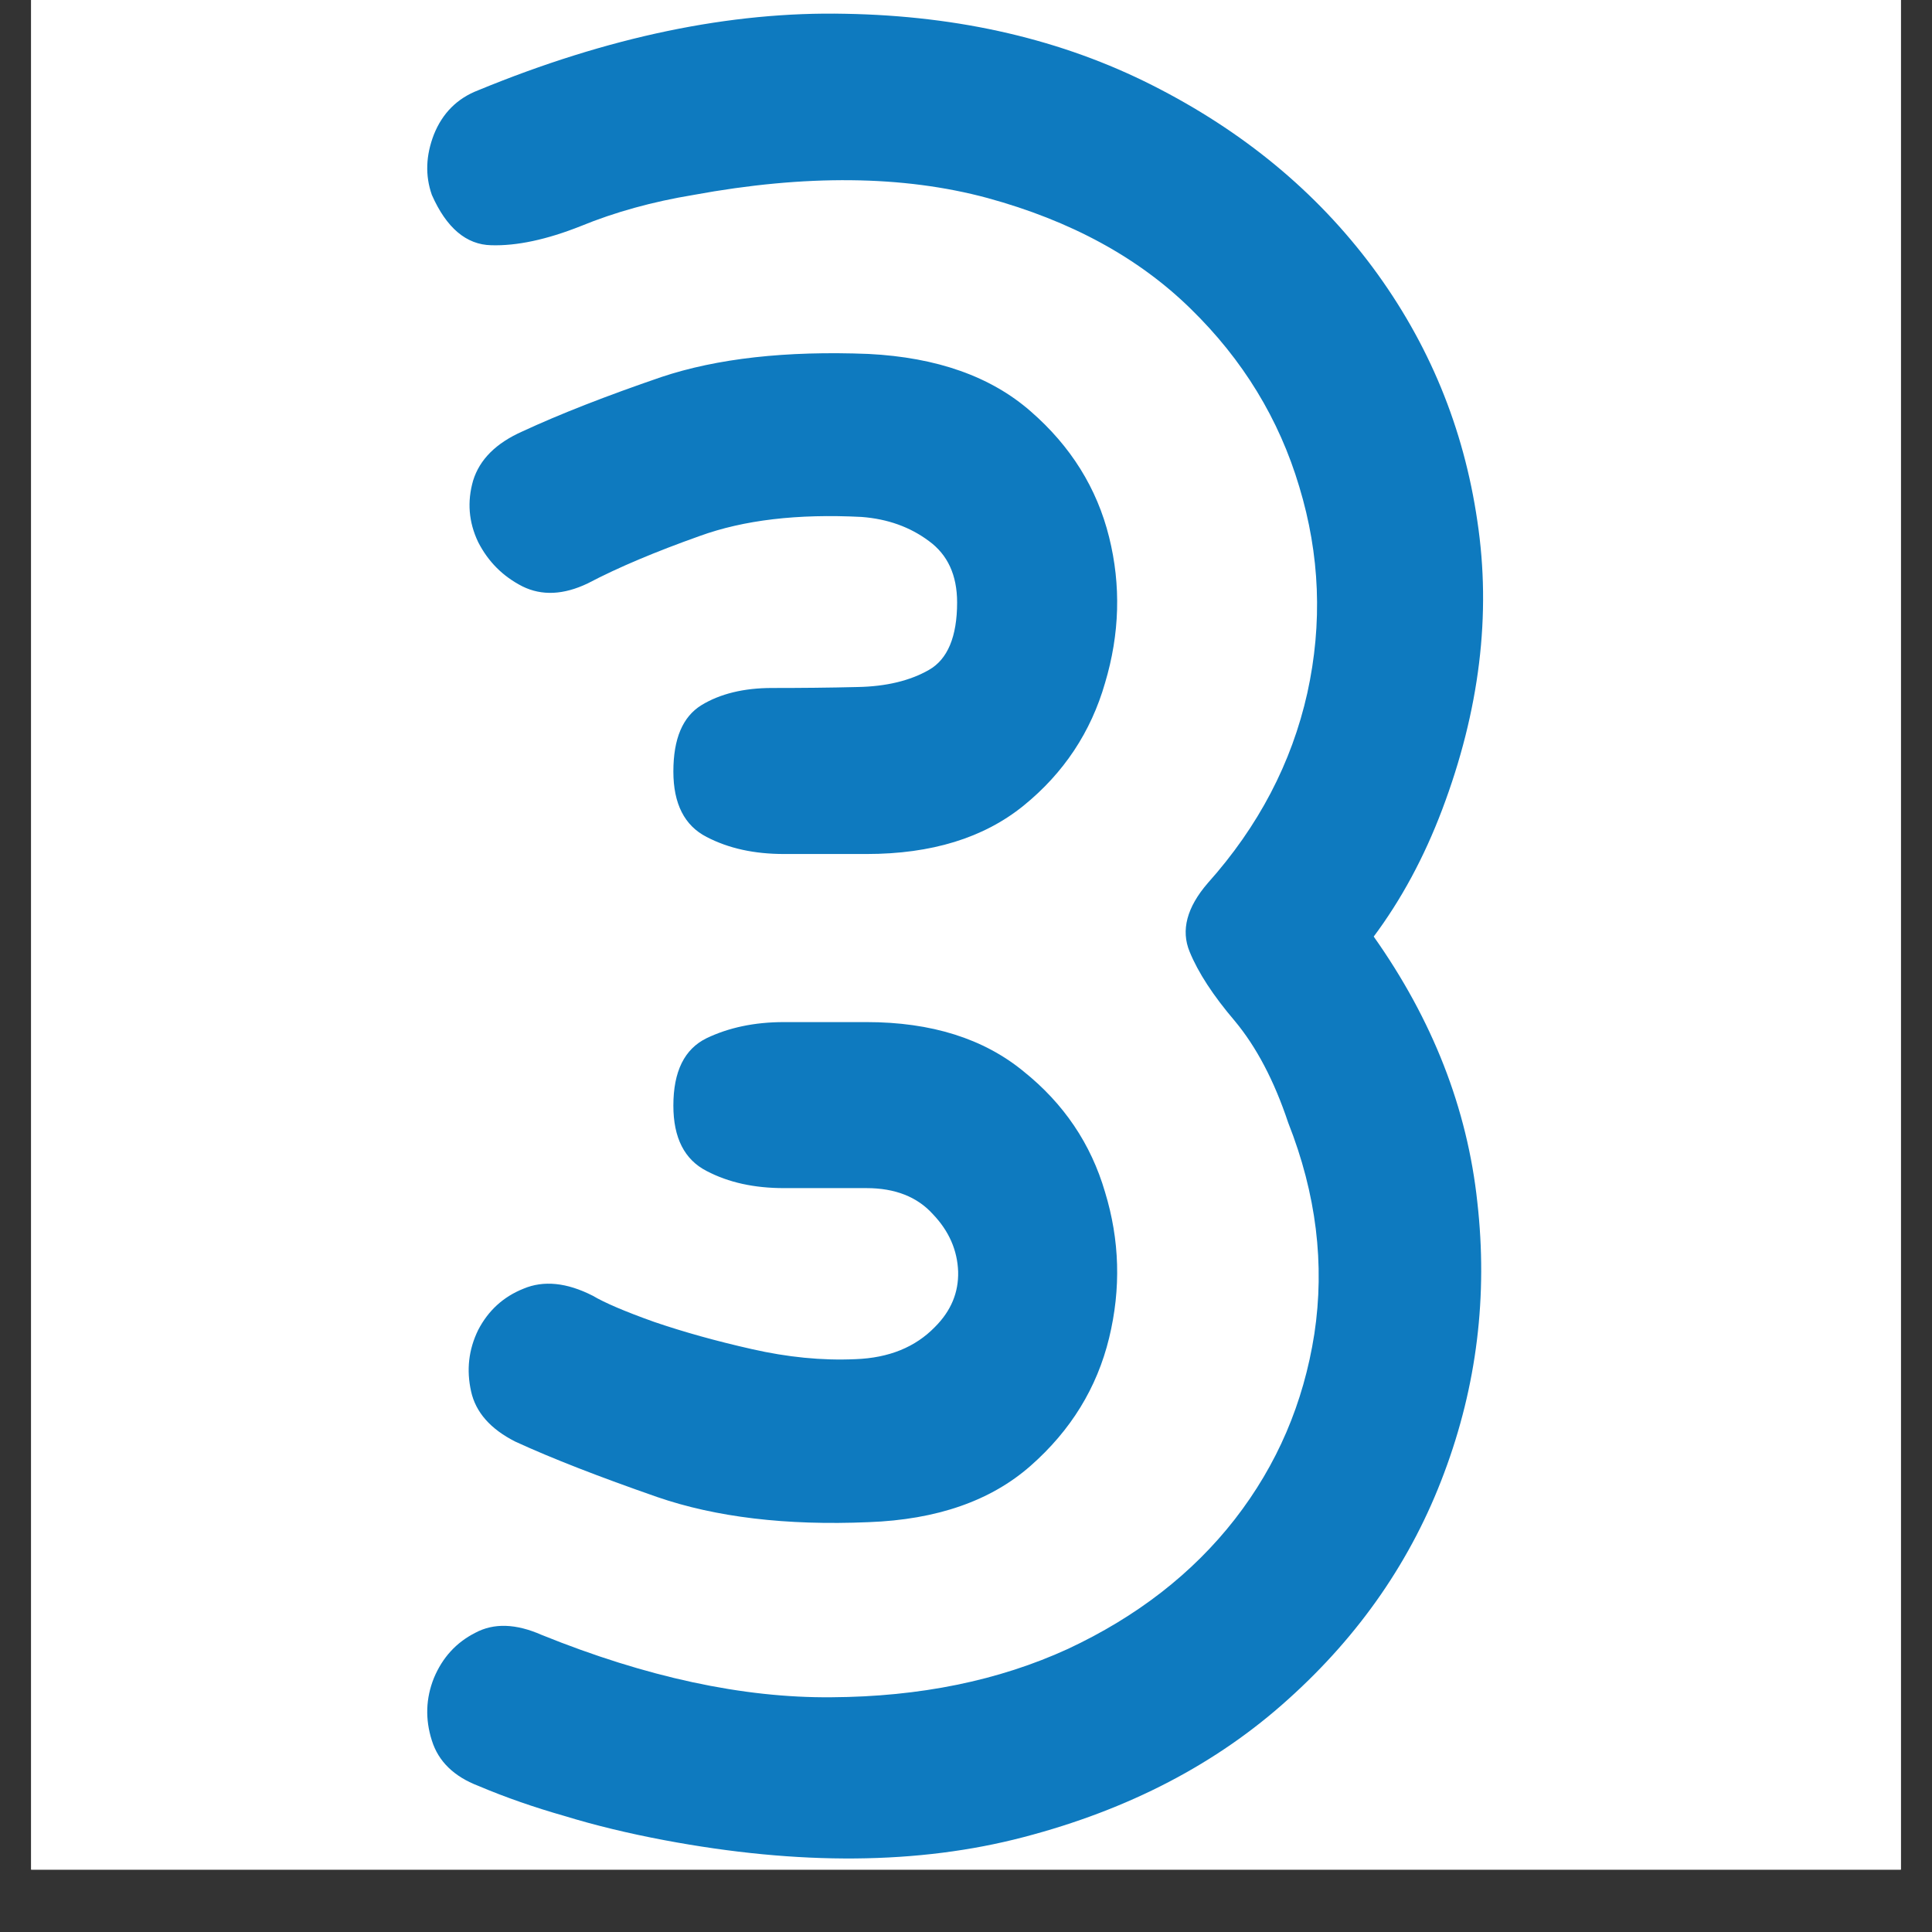<svg xmlns="http://www.w3.org/2000/svg" xmlns:xlink="http://www.w3.org/1999/xlink" width="40" zoomAndPan="magnify" viewBox="0 0 30 30" height="40" preserveAspectRatio="xMidYMid meet" version="1.0"><rect x="0" y="0" width="30" height="30" fill="#333333" stroke="none"/><defs><g/><clipPath id="6e389e0c92"><path d="M 0.484 0 L 29.516 0 L 29.516 29.031 L 0.484 29.031 Z M 0.484 0 " clip-rule="nonzero"/></clipPath><clipPath id="34ae499fc1"><path d="M 6 0 L 24 0 L 24 29.031 L 6 29.031 Z M 6 0 " clip-rule="nonzero"/></clipPath></defs><g clip-path="url(#6e389e0c92)"><path fill="#ffffff" d="M 0.484 0 L 29.516 0 L 29.516 29.031 L 0.484 29.031 Z M 0.484 0 " fill-opacity="1" fill-rule="nonzero"/><path fill="#ffffff" d="M 0.484 0 L 29.516 0 L 29.516 29.031 L 0.484 29.031 Z M 0.484 0 " fill-opacity="1" fill-rule="nonzero"/></g><g clip-path="url(#34ae499fc1)"><g fill="#0e7abf" fill-opacity="1"><g transform="translate(5.534, 28.152)"><g><path d="M 1.891 -0.422 C 1.516 -0.566 1.273 -0.801 1.172 -1.125 C 1.066 -1.457 1.078 -1.781 1.203 -2.094 C 1.336 -2.414 1.551 -2.648 1.844 -2.797 C 2.133 -2.953 2.477 -2.941 2.875 -2.766 C 4.5 -2.109 6 -1.785 7.375 -1.797 C 8.75 -1.805 9.973 -2.055 11.047 -2.547 C 12.117 -3.047 12.984 -3.719 13.641 -4.562 C 14.297 -5.406 14.707 -6.363 14.875 -7.438 C 15.039 -8.52 14.906 -9.613 14.469 -10.719 C 14.25 -11.375 13.973 -11.898 13.641 -12.297 C 13.305 -12.691 13.07 -13.051 12.938 -13.375 C 12.801 -13.707 12.895 -14.062 13.219 -14.438 C 14.008 -15.32 14.523 -16.305 14.766 -17.391 C 15.004 -18.473 14.961 -19.539 14.641 -20.594 C 14.328 -21.645 13.766 -22.566 12.953 -23.359 C 12.148 -24.148 11.098 -24.723 9.797 -25.078 C 8.492 -25.43 6.973 -25.445 5.234 -25.125 C 4.598 -25.02 4.016 -24.859 3.484 -24.641 C 2.953 -24.43 2.488 -24.332 2.094 -24.344 C 1.707 -24.352 1.398 -24.613 1.172 -25.125 C 1.066 -25.426 1.078 -25.738 1.203 -26.062 C 1.336 -26.395 1.566 -26.625 1.891 -26.75 C 3.91 -27.582 5.812 -27.977 7.594 -27.938 C 9.375 -27.906 10.961 -27.535 12.359 -26.828 C 13.766 -26.117 14.906 -25.176 15.781 -24 C 16.656 -22.82 17.195 -21.508 17.406 -20.062 C 17.625 -18.613 17.441 -17.117 16.859 -15.578 C 16.578 -14.836 16.223 -14.18 15.797 -13.609 C 16.711 -12.316 17.25 -10.941 17.406 -9.484 C 17.57 -8.035 17.398 -6.633 16.891 -5.281 C 16.391 -3.938 15.582 -2.766 14.469 -1.766 C 13.363 -0.766 11.992 -0.051 10.359 0.375 C 8.734 0.801 6.875 0.816 4.781 0.422 C 4.219 0.316 3.703 0.191 3.234 0.047 C 2.766 -0.086 2.316 -0.242 1.891 -0.422 Z M 2.469 -5.766 C 2.082 -5.961 1.852 -6.223 1.781 -6.547 C 1.707 -6.879 1.742 -7.195 1.891 -7.5 C 2.047 -7.801 2.281 -8.016 2.594 -8.141 C 2.906 -8.273 3.266 -8.238 3.672 -8.031 C 3.848 -7.926 4.164 -7.789 4.625 -7.625 C 5.082 -7.469 5.586 -7.328 6.141 -7.203 C 6.691 -7.078 7.227 -7.023 7.75 -7.047 C 8.27 -7.066 8.68 -7.234 8.984 -7.547 C 9.234 -7.797 9.352 -8.082 9.344 -8.406 C 9.332 -8.738 9.203 -9.035 8.953 -9.297 C 8.711 -9.566 8.367 -9.703 7.922 -9.703 C 7.535 -9.703 7.109 -9.703 6.641 -9.703 C 6.18 -9.703 5.781 -9.789 5.438 -9.969 C 5.094 -10.145 4.922 -10.484 4.922 -10.984 C 4.922 -11.516 5.094 -11.863 5.438 -12.031 C 5.781 -12.195 6.18 -12.281 6.641 -12.281 C 7.109 -12.281 7.535 -12.281 7.922 -12.281 C 8.93 -12.281 9.742 -12.023 10.359 -11.516 C 10.984 -11.016 11.406 -10.391 11.625 -9.641 C 11.852 -8.898 11.875 -8.145 11.688 -7.375 C 11.5 -6.602 11.094 -5.941 10.469 -5.391 C 9.852 -4.848 9.016 -4.555 7.953 -4.516 C 6.672 -4.461 5.578 -4.594 4.672 -4.906 C 3.773 -5.219 3.039 -5.504 2.469 -5.766 Z M 2.578 -21.453 C 3.16 -21.723 3.879 -22.004 4.734 -22.297 C 5.598 -22.586 6.672 -22.707 7.953 -22.656 C 9.016 -22.602 9.852 -22.305 10.469 -21.766 C 11.094 -21.223 11.5 -20.57 11.688 -19.812 C 11.875 -19.062 11.852 -18.305 11.625 -17.547 C 11.406 -16.785 10.984 -16.148 10.359 -15.641 C 9.742 -15.141 8.93 -14.891 7.922 -14.891 C 7.535 -14.891 7.109 -14.891 6.641 -14.891 C 6.18 -14.891 5.781 -14.977 5.438 -15.156 C 5.094 -15.332 4.922 -15.672 4.922 -16.172 C 4.922 -16.68 5.066 -17.023 5.359 -17.203 C 5.648 -17.379 6.016 -17.469 6.453 -17.469 C 6.898 -17.469 7.344 -17.473 7.781 -17.484 C 8.227 -17.492 8.598 -17.582 8.891 -17.75 C 9.18 -17.914 9.328 -18.266 9.328 -18.797 C 9.328 -19.223 9.18 -19.539 8.891 -19.75 C 8.598 -19.969 8.25 -20.094 7.844 -20.125 C 6.852 -20.176 6.016 -20.078 5.328 -19.828 C 4.648 -19.586 4.07 -19.344 3.594 -19.094 C 3.219 -18.914 2.879 -18.898 2.578 -19.047 C 2.273 -19.203 2.047 -19.43 1.891 -19.734 C 1.742 -20.047 1.719 -20.363 1.812 -20.688 C 1.914 -21.02 2.172 -21.273 2.578 -21.453 Z M 2.578 -21.453 "/></g></g></g></g></svg>